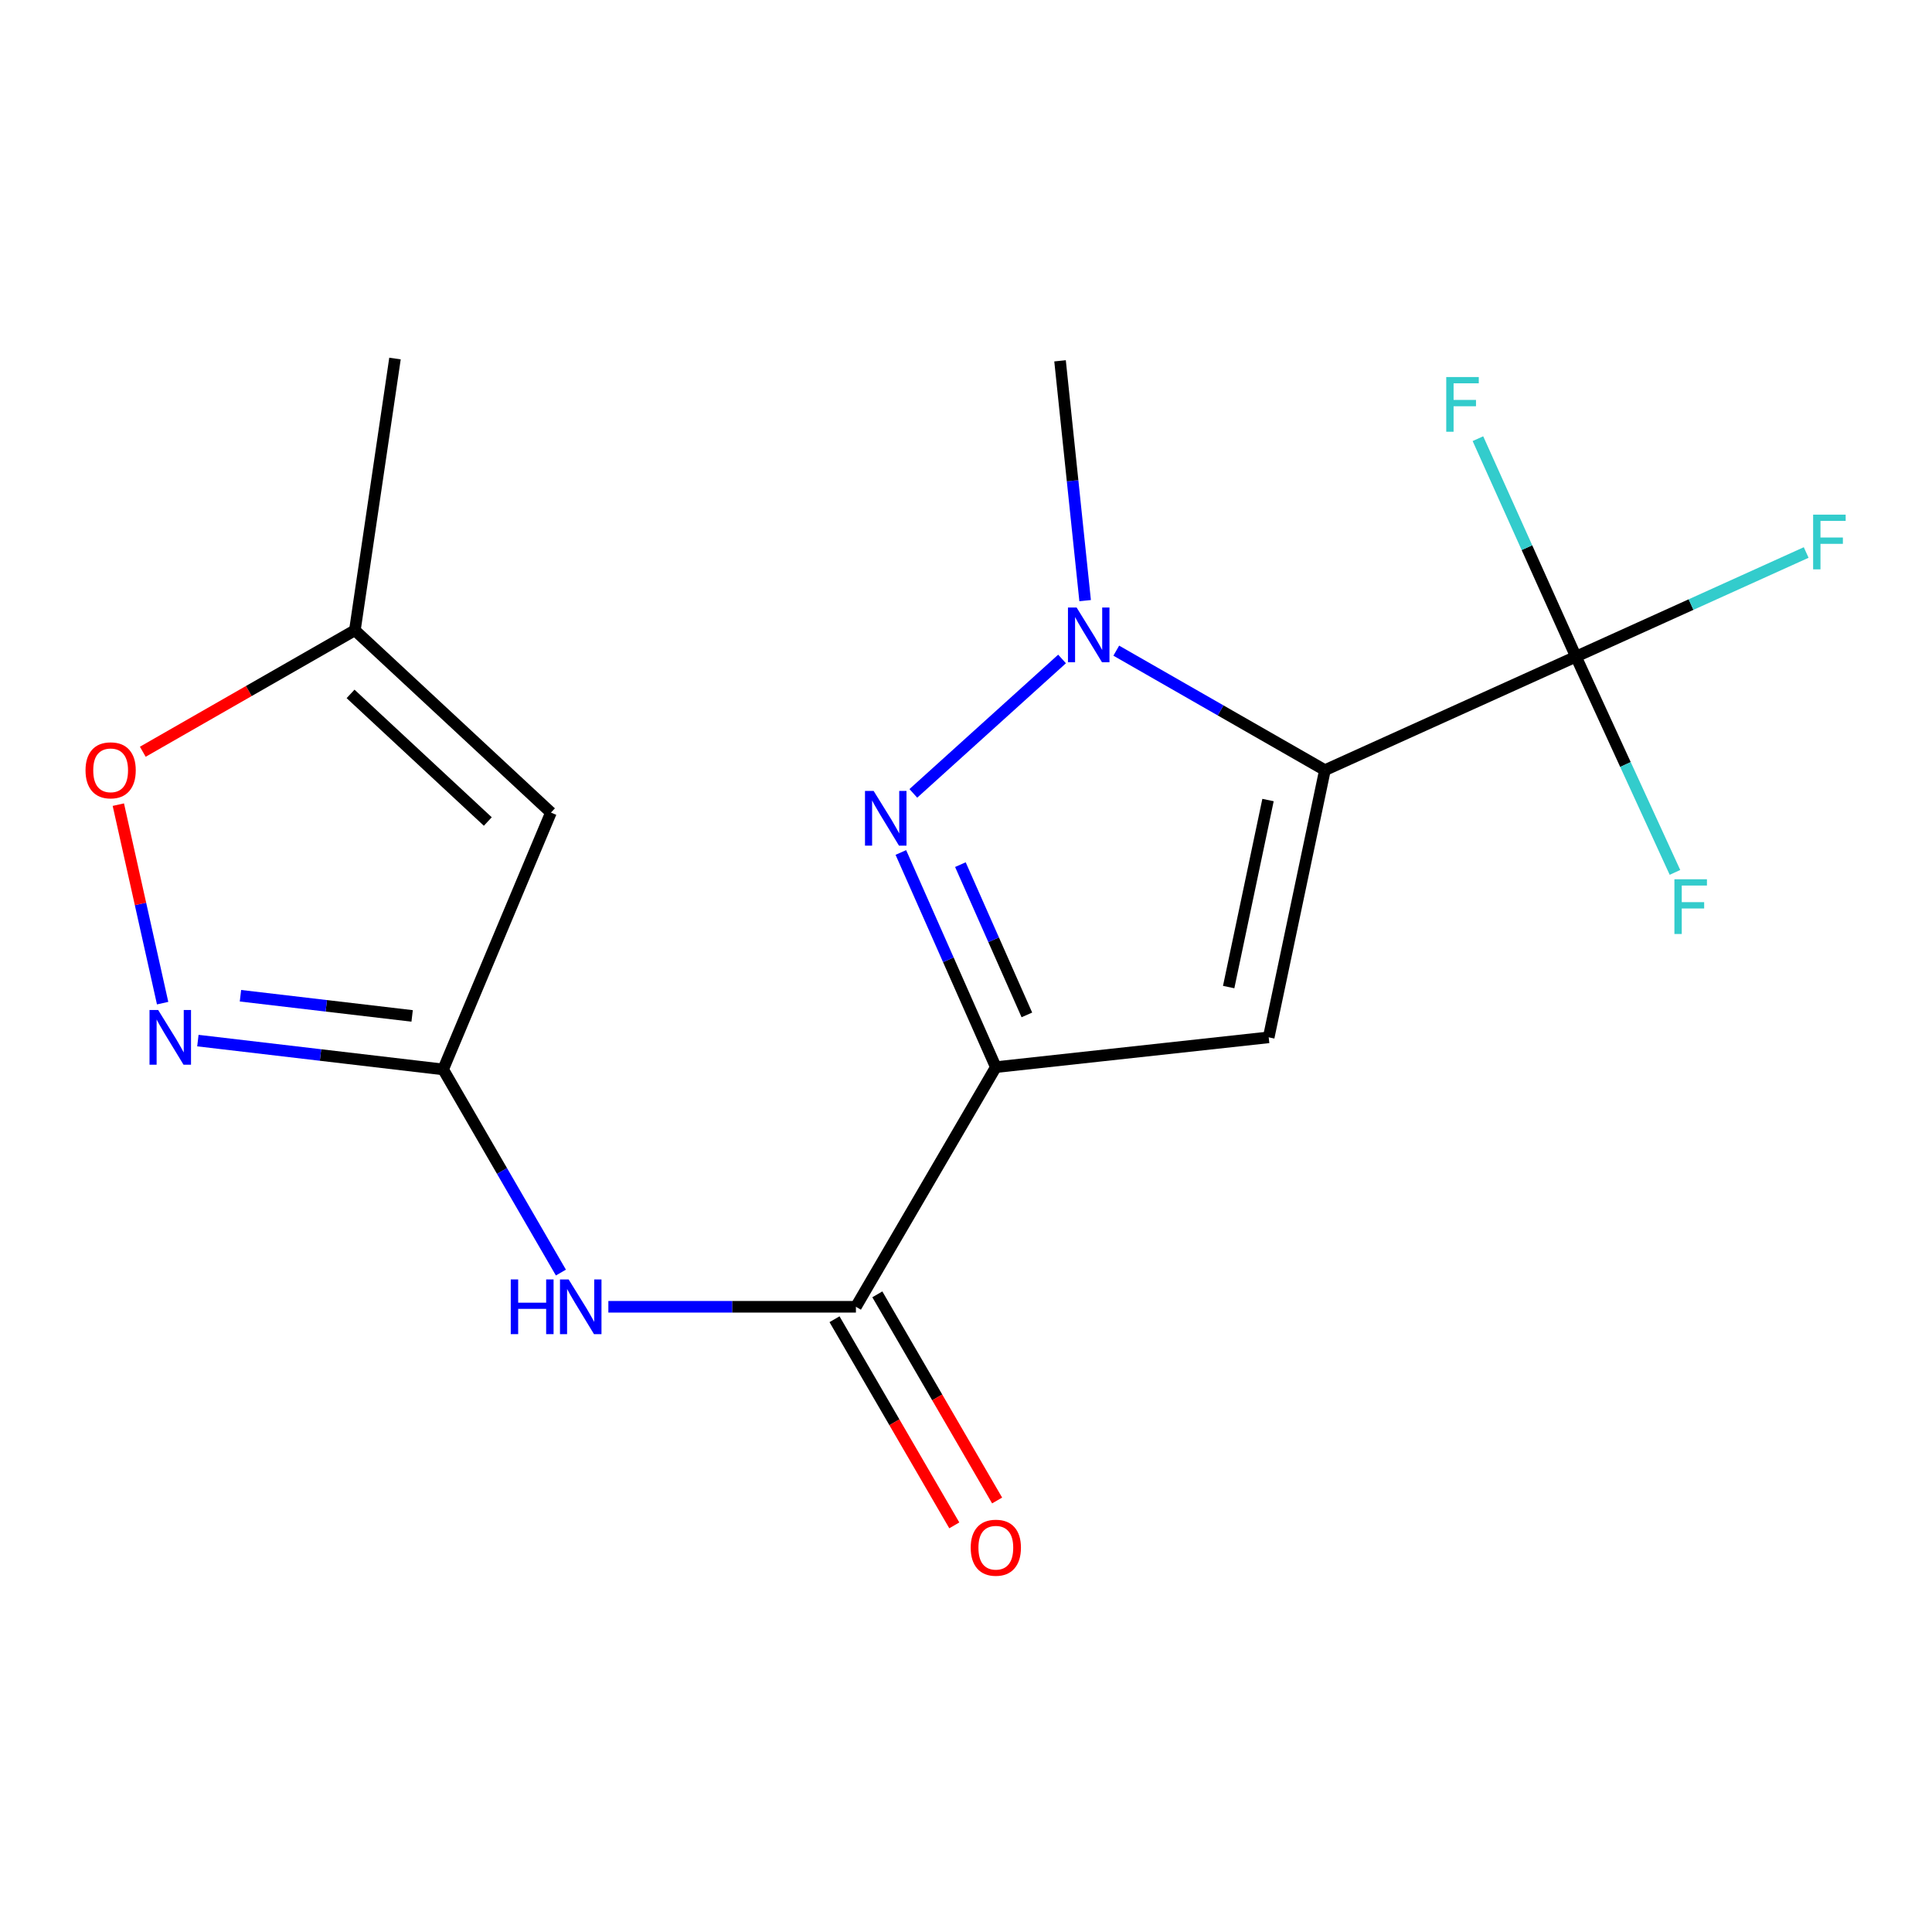 <?xml version='1.0' encoding='iso-8859-1'?>
<svg version='1.1' baseProfile='full'
              xmlns='http://www.w3.org/2000/svg'
                      xmlns:rdkit='http://www.rdkit.org/xml'
                      xmlns:xlink='http://www.w3.org/1999/xlink'
                  xml:space='preserve'
width='1000px' height='1000px' viewBox='0 0 1000 1000'>
<!-- END OF HEADER -->
<rect style='opacity:1.0;fill:#FFFFFF;stroke:none' width='1000' height='1000' x='0' y='0'> </rect>
<path class='bond-1' d='M 685.774,398.635 L 656.68,536.928' style='fill:none;fill-rule:evenodd;stroke:#000000;stroke-width:6px;stroke-linecap:butt;stroke-linejoin:miter;stroke-opacity:1' />
<path class='bond-1' d='M 656.325,414.102 L 635.959,510.907' style='fill:none;fill-rule:evenodd;stroke:#000000;stroke-width:6px;stroke-linecap:butt;stroke-linejoin:miter;stroke-opacity:1' />
<path class='bond-3' d='M 685.774,398.635 L 631.776,367.708' style='fill:none;fill-rule:evenodd;stroke:#000000;stroke-width:6px;stroke-linecap:butt;stroke-linejoin:miter;stroke-opacity:1' />
<path class='bond-3' d='M 631.776,367.708 L 577.778,336.781' style='fill:none;fill-rule:evenodd;stroke:#0000FF;stroke-width:6px;stroke-linecap:butt;stroke-linejoin:miter;stroke-opacity:1' />
<path class='bond-4' d='M 685.774,398.635 L 815.707,339.877' style='fill:none;fill-rule:evenodd;stroke:#000000;stroke-width:6px;stroke-linecap:butt;stroke-linejoin:miter;stroke-opacity:1' />
<path class='bond-0' d='M 515.439,552.351 L 656.68,536.928' style='fill:none;fill-rule:evenodd;stroke:#000000;stroke-width:6px;stroke-linecap:butt;stroke-linejoin:miter;stroke-opacity:1' />
<path class='bond-5' d='M 515.439,552.351 L 443.024,676.389' style='fill:none;fill-rule:evenodd;stroke:#000000;stroke-width:6px;stroke-linecap:butt;stroke-linejoin:miter;stroke-opacity:1' />
<path class='bond-18' d='M 515.439,552.351 L 490.861,496.794' style='fill:none;fill-rule:evenodd;stroke:#000000;stroke-width:6px;stroke-linecap:butt;stroke-linejoin:miter;stroke-opacity:1' />
<path class='bond-18' d='M 490.861,496.794 L 466.283,441.237' style='fill:none;fill-rule:evenodd;stroke:#0000FF;stroke-width:6px;stroke-linecap:butt;stroke-linejoin:miter;stroke-opacity:1' />
<path class='bond-18' d='M 531.508,525.313 L 514.303,486.423' style='fill:none;fill-rule:evenodd;stroke:#000000;stroke-width:6px;stroke-linecap:butt;stroke-linejoin:miter;stroke-opacity:1' />
<path class='bond-18' d='M 514.303,486.423 L 497.098,447.534' style='fill:none;fill-rule:evenodd;stroke:#0000FF;stroke-width:6px;stroke-linecap:butt;stroke-linejoin:miter;stroke-opacity:1' />
<path class='bond-2' d='M 472.741,410.651 L 549.717,341.083' style='fill:none;fill-rule:evenodd;stroke:#0000FF;stroke-width:6px;stroke-linecap:butt;stroke-linejoin:miter;stroke-opacity:1' />
<path class='bond-16' d='M 561.662,310.887 L 555.169,248.823' style='fill:none;fill-rule:evenodd;stroke:#0000FF;stroke-width:6px;stroke-linecap:butt;stroke-linejoin:miter;stroke-opacity:1' />
<path class='bond-16' d='M 555.169,248.823 L 548.677,186.759' style='fill:none;fill-rule:evenodd;stroke:#000000;stroke-width:6px;stroke-linecap:butt;stroke-linejoin:miter;stroke-opacity:1' />
<path class='bond-13' d='M 815.707,339.877 L 841.334,395.714' style='fill:none;fill-rule:evenodd;stroke:#000000;stroke-width:6px;stroke-linecap:butt;stroke-linejoin:miter;stroke-opacity:1' />
<path class='bond-13' d='M 841.334,395.714 L 866.96,451.55' style='fill:none;fill-rule:evenodd;stroke:#33CCCC;stroke-width:6px;stroke-linecap:butt;stroke-linejoin:miter;stroke-opacity:1' />
<path class='bond-14' d='M 815.707,339.877 L 790.339,283.466' style='fill:none;fill-rule:evenodd;stroke:#000000;stroke-width:6px;stroke-linecap:butt;stroke-linejoin:miter;stroke-opacity:1' />
<path class='bond-14' d='M 790.339,283.466 L 764.97,227.056' style='fill:none;fill-rule:evenodd;stroke:#33CCCC;stroke-width:6px;stroke-linecap:butt;stroke-linejoin:miter;stroke-opacity:1' />
<path class='bond-15' d='M 815.707,339.877 L 875.291,312.925' style='fill:none;fill-rule:evenodd;stroke:#000000;stroke-width:6px;stroke-linecap:butt;stroke-linejoin:miter;stroke-opacity:1' />
<path class='bond-15' d='M 875.291,312.925 L 934.875,285.972' style='fill:none;fill-rule:evenodd;stroke:#33CCCC;stroke-width:6px;stroke-linecap:butt;stroke-linejoin:miter;stroke-opacity:1' />
<path class='bond-9' d='M 443.024,676.389 L 378.956,676.389' style='fill:none;fill-rule:evenodd;stroke:#000000;stroke-width:6px;stroke-linecap:butt;stroke-linejoin:miter;stroke-opacity:1' />
<path class='bond-9' d='M 378.956,676.389 L 314.888,676.389' style='fill:none;fill-rule:evenodd;stroke:#0000FF;stroke-width:6px;stroke-linecap:butt;stroke-linejoin:miter;stroke-opacity:1' />
<path class='bond-12' d='M 431.942,682.828 L 462.942,736.177' style='fill:none;fill-rule:evenodd;stroke:#000000;stroke-width:6px;stroke-linecap:butt;stroke-linejoin:miter;stroke-opacity:1' />
<path class='bond-12' d='M 462.942,736.177 L 493.942,789.527' style='fill:none;fill-rule:evenodd;stroke:#FF0000;stroke-width:6px;stroke-linecap:butt;stroke-linejoin:miter;stroke-opacity:1' />
<path class='bond-12' d='M 454.106,669.949 L 485.106,723.299' style='fill:none;fill-rule:evenodd;stroke:#000000;stroke-width:6px;stroke-linecap:butt;stroke-linejoin:miter;stroke-opacity:1' />
<path class='bond-12' d='M 485.106,723.299 L 516.106,776.648' style='fill:none;fill-rule:evenodd;stroke:#FF0000;stroke-width:6px;stroke-linecap:butt;stroke-linejoin:miter;stroke-opacity:1' />
<path class='bond-6' d='M 229.368,553.533 L 259.844,606.106' style='fill:none;fill-rule:evenodd;stroke:#000000;stroke-width:6px;stroke-linecap:butt;stroke-linejoin:miter;stroke-opacity:1' />
<path class='bond-6' d='M 259.844,606.106 L 290.32,658.679' style='fill:none;fill-rule:evenodd;stroke:#0000FF;stroke-width:6px;stroke-linecap:butt;stroke-linejoin:miter;stroke-opacity:1' />
<path class='bond-7' d='M 229.368,553.533 L 165.896,546.071' style='fill:none;fill-rule:evenodd;stroke:#000000;stroke-width:6px;stroke-linecap:butt;stroke-linejoin:miter;stroke-opacity:1' />
<path class='bond-7' d='M 165.896,546.071 L 102.423,538.609' style='fill:none;fill-rule:evenodd;stroke:#0000FF;stroke-width:6px;stroke-linecap:butt;stroke-linejoin:miter;stroke-opacity:1' />
<path class='bond-7' d='M 213.319,525.836 L 168.888,520.612' style='fill:none;fill-rule:evenodd;stroke:#000000;stroke-width:6px;stroke-linecap:butt;stroke-linejoin:miter;stroke-opacity:1' />
<path class='bond-7' d='M 168.888,520.612 L 124.458,515.389' style='fill:none;fill-rule:evenodd;stroke:#0000FF;stroke-width:6px;stroke-linecap:butt;stroke-linejoin:miter;stroke-opacity:1' />
<path class='bond-8' d='M 229.368,553.533 L 285.164,420.594' style='fill:none;fill-rule:evenodd;stroke:#000000;stroke-width:6px;stroke-linecap:butt;stroke-linejoin:miter;stroke-opacity:1' />
<path class='bond-10' d='M 84.177,519.226 L 72.714,467.855' style='fill:none;fill-rule:evenodd;stroke:#0000FF;stroke-width:6px;stroke-linecap:butt;stroke-linejoin:miter;stroke-opacity:1' />
<path class='bond-10' d='M 72.714,467.855 L 61.25,416.484' style='fill:none;fill-rule:evenodd;stroke:#FF0000;stroke-width:6px;stroke-linecap:butt;stroke-linejoin:miter;stroke-opacity:1' />
<path class='bond-11' d='M 285.164,420.594 L 183.684,326.234' style='fill:none;fill-rule:evenodd;stroke:#000000;stroke-width:6px;stroke-linecap:butt;stroke-linejoin:miter;stroke-opacity:1' />
<path class='bond-11' d='M 252.487,425.213 L 181.451,359.161' style='fill:none;fill-rule:evenodd;stroke:#000000;stroke-width:6px;stroke-linecap:butt;stroke-linejoin:miter;stroke-opacity:1' />
<path class='bond-19' d='M 73.909,389.104 L 128.797,357.669' style='fill:none;fill-rule:evenodd;stroke:#FF0000;stroke-width:6px;stroke-linecap:butt;stroke-linejoin:miter;stroke-opacity:1' />
<path class='bond-19' d='M 128.797,357.669 L 183.684,326.234' style='fill:none;fill-rule:evenodd;stroke:#000000;stroke-width:6px;stroke-linecap:butt;stroke-linejoin:miter;stroke-opacity:1' />
<path class='bond-17' d='M 183.684,326.234 L 204.447,185.577' style='fill:none;fill-rule:evenodd;stroke:#000000;stroke-width:6px;stroke-linecap:butt;stroke-linejoin:miter;stroke-opacity:1' />
<path  class='atom-3' d='M 452.201 409.396
L 461.481 424.396
Q 462.401 425.876, 463.881 428.556
Q 465.361 431.236, 465.441 431.396
L 465.441 409.396
L 469.201 409.396
L 469.201 437.716
L 465.321 437.716
L 455.361 421.316
Q 454.201 419.396, 452.961 417.196
Q 451.761 414.996, 451.401 414.316
L 451.401 437.716
L 447.721 437.716
L 447.721 409.396
L 452.201 409.396
' fill='#0000FF'/>
<path  class='atom-4' d='M 557.256 314.453
L 566.536 329.453
Q 567.456 330.933, 568.936 333.613
Q 570.416 336.293, 570.496 336.453
L 570.496 314.453
L 574.256 314.453
L 574.256 342.773
L 570.376 342.773
L 560.416 326.373
Q 559.256 324.453, 558.016 322.253
Q 556.816 320.053, 556.456 319.373
L 556.456 342.773
L 552.776 342.773
L 552.776 314.453
L 557.256 314.453
' fill='#0000FF'/>
<path  class='atom-8' d='M 81.867 522.768
L 91.147 537.768
Q 92.067 539.248, 93.547 541.928
Q 95.027 544.608, 95.107 544.768
L 95.107 522.768
L 98.867 522.768
L 98.867 551.088
L 94.987 551.088
L 85.027 534.688
Q 83.867 532.768, 82.627 530.568
Q 81.427 528.368, 81.067 527.688
L 81.067 551.088
L 77.387 551.088
L 77.387 522.768
L 81.867 522.768
' fill='#0000FF'/>
<path  class='atom-10' d='M 264.367 662.229
L 268.207 662.229
L 268.207 674.269
L 282.687 674.269
L 282.687 662.229
L 286.527 662.229
L 286.527 690.549
L 282.687 690.549
L 282.687 677.469
L 268.207 677.469
L 268.207 690.549
L 264.367 690.549
L 264.367 662.229
' fill='#0000FF'/>
<path  class='atom-10' d='M 294.327 662.229
L 303.607 677.229
Q 304.527 678.709, 306.007 681.389
Q 307.487 684.069, 307.567 684.229
L 307.567 662.229
L 311.327 662.229
L 311.327 690.549
L 307.447 690.549
L 297.487 674.149
Q 296.327 672.229, 295.087 670.029
Q 293.887 667.829, 293.527 667.149
L 293.527 690.549
L 289.847 690.549
L 289.847 662.229
L 294.327 662.229
' fill='#0000FF'/>
<path  class='atom-11' d='M 44.267 398.715
Q 44.267 391.915, 47.627 388.115
Q 50.987 384.315, 57.267 384.315
Q 63.547 384.315, 66.907 388.115
Q 70.267 391.915, 70.267 398.715
Q 70.267 405.595, 66.867 409.515
Q 63.467 413.395, 57.267 413.395
Q 51.027 413.395, 47.627 409.515
Q 44.267 405.635, 44.267 398.715
M 57.267 410.195
Q 61.587 410.195, 63.907 407.315
Q 66.267 404.395, 66.267 398.715
Q 66.267 393.155, 63.907 390.355
Q 61.587 387.515, 57.267 387.515
Q 52.947 387.515, 50.587 390.315
Q 48.267 393.115, 48.267 398.715
Q 48.267 404.435, 50.587 407.315
Q 52.947 410.195, 57.267 410.195
' fill='#FF0000'/>
<path  class='atom-13' d='M 502.439 801.091
Q 502.439 794.291, 505.799 790.491
Q 509.159 786.691, 515.439 786.691
Q 521.719 786.691, 525.079 790.491
Q 528.439 794.291, 528.439 801.091
Q 528.439 807.971, 525.039 811.891
Q 521.639 815.771, 515.439 815.771
Q 509.199 815.771, 505.799 811.891
Q 502.439 808.011, 502.439 801.091
M 515.439 812.571
Q 519.759 812.571, 522.079 809.691
Q 524.439 806.771, 524.439 801.091
Q 524.439 795.531, 522.079 792.731
Q 519.759 789.891, 515.439 789.891
Q 511.119 789.891, 508.759 792.691
Q 506.439 795.491, 506.439 801.091
Q 506.439 806.811, 508.759 809.691
Q 511.119 812.571, 515.439 812.571
' fill='#FF0000'/>
<path  class='atom-14' d='M 866.672 455.11
L 883.512 455.11
L 883.512 458.35
L 870.472 458.35
L 870.472 466.95
L 882.072 466.95
L 882.072 470.23
L 870.472 470.23
L 870.472 483.43
L 866.672 483.43
L 866.672 455.11
' fill='#33CCCC'/>
<path  class='atom-15' d='M 748.572 195.157
L 765.412 195.157
L 765.412 198.397
L 752.372 198.397
L 752.372 206.997
L 763.972 206.997
L 763.972 210.277
L 752.372 210.277
L 752.372 223.477
L 748.572 223.477
L 748.572 195.157
' fill='#33CCCC'/>
<path  class='atom-16' d='M 938.474 266.375
L 955.314 266.375
L 955.314 269.615
L 942.274 269.615
L 942.274 278.215
L 953.874 278.215
L 953.874 281.495
L 942.274 281.495
L 942.274 294.695
L 938.474 294.695
L 938.474 266.375
' fill='#33CCCC'/>
</svg>
